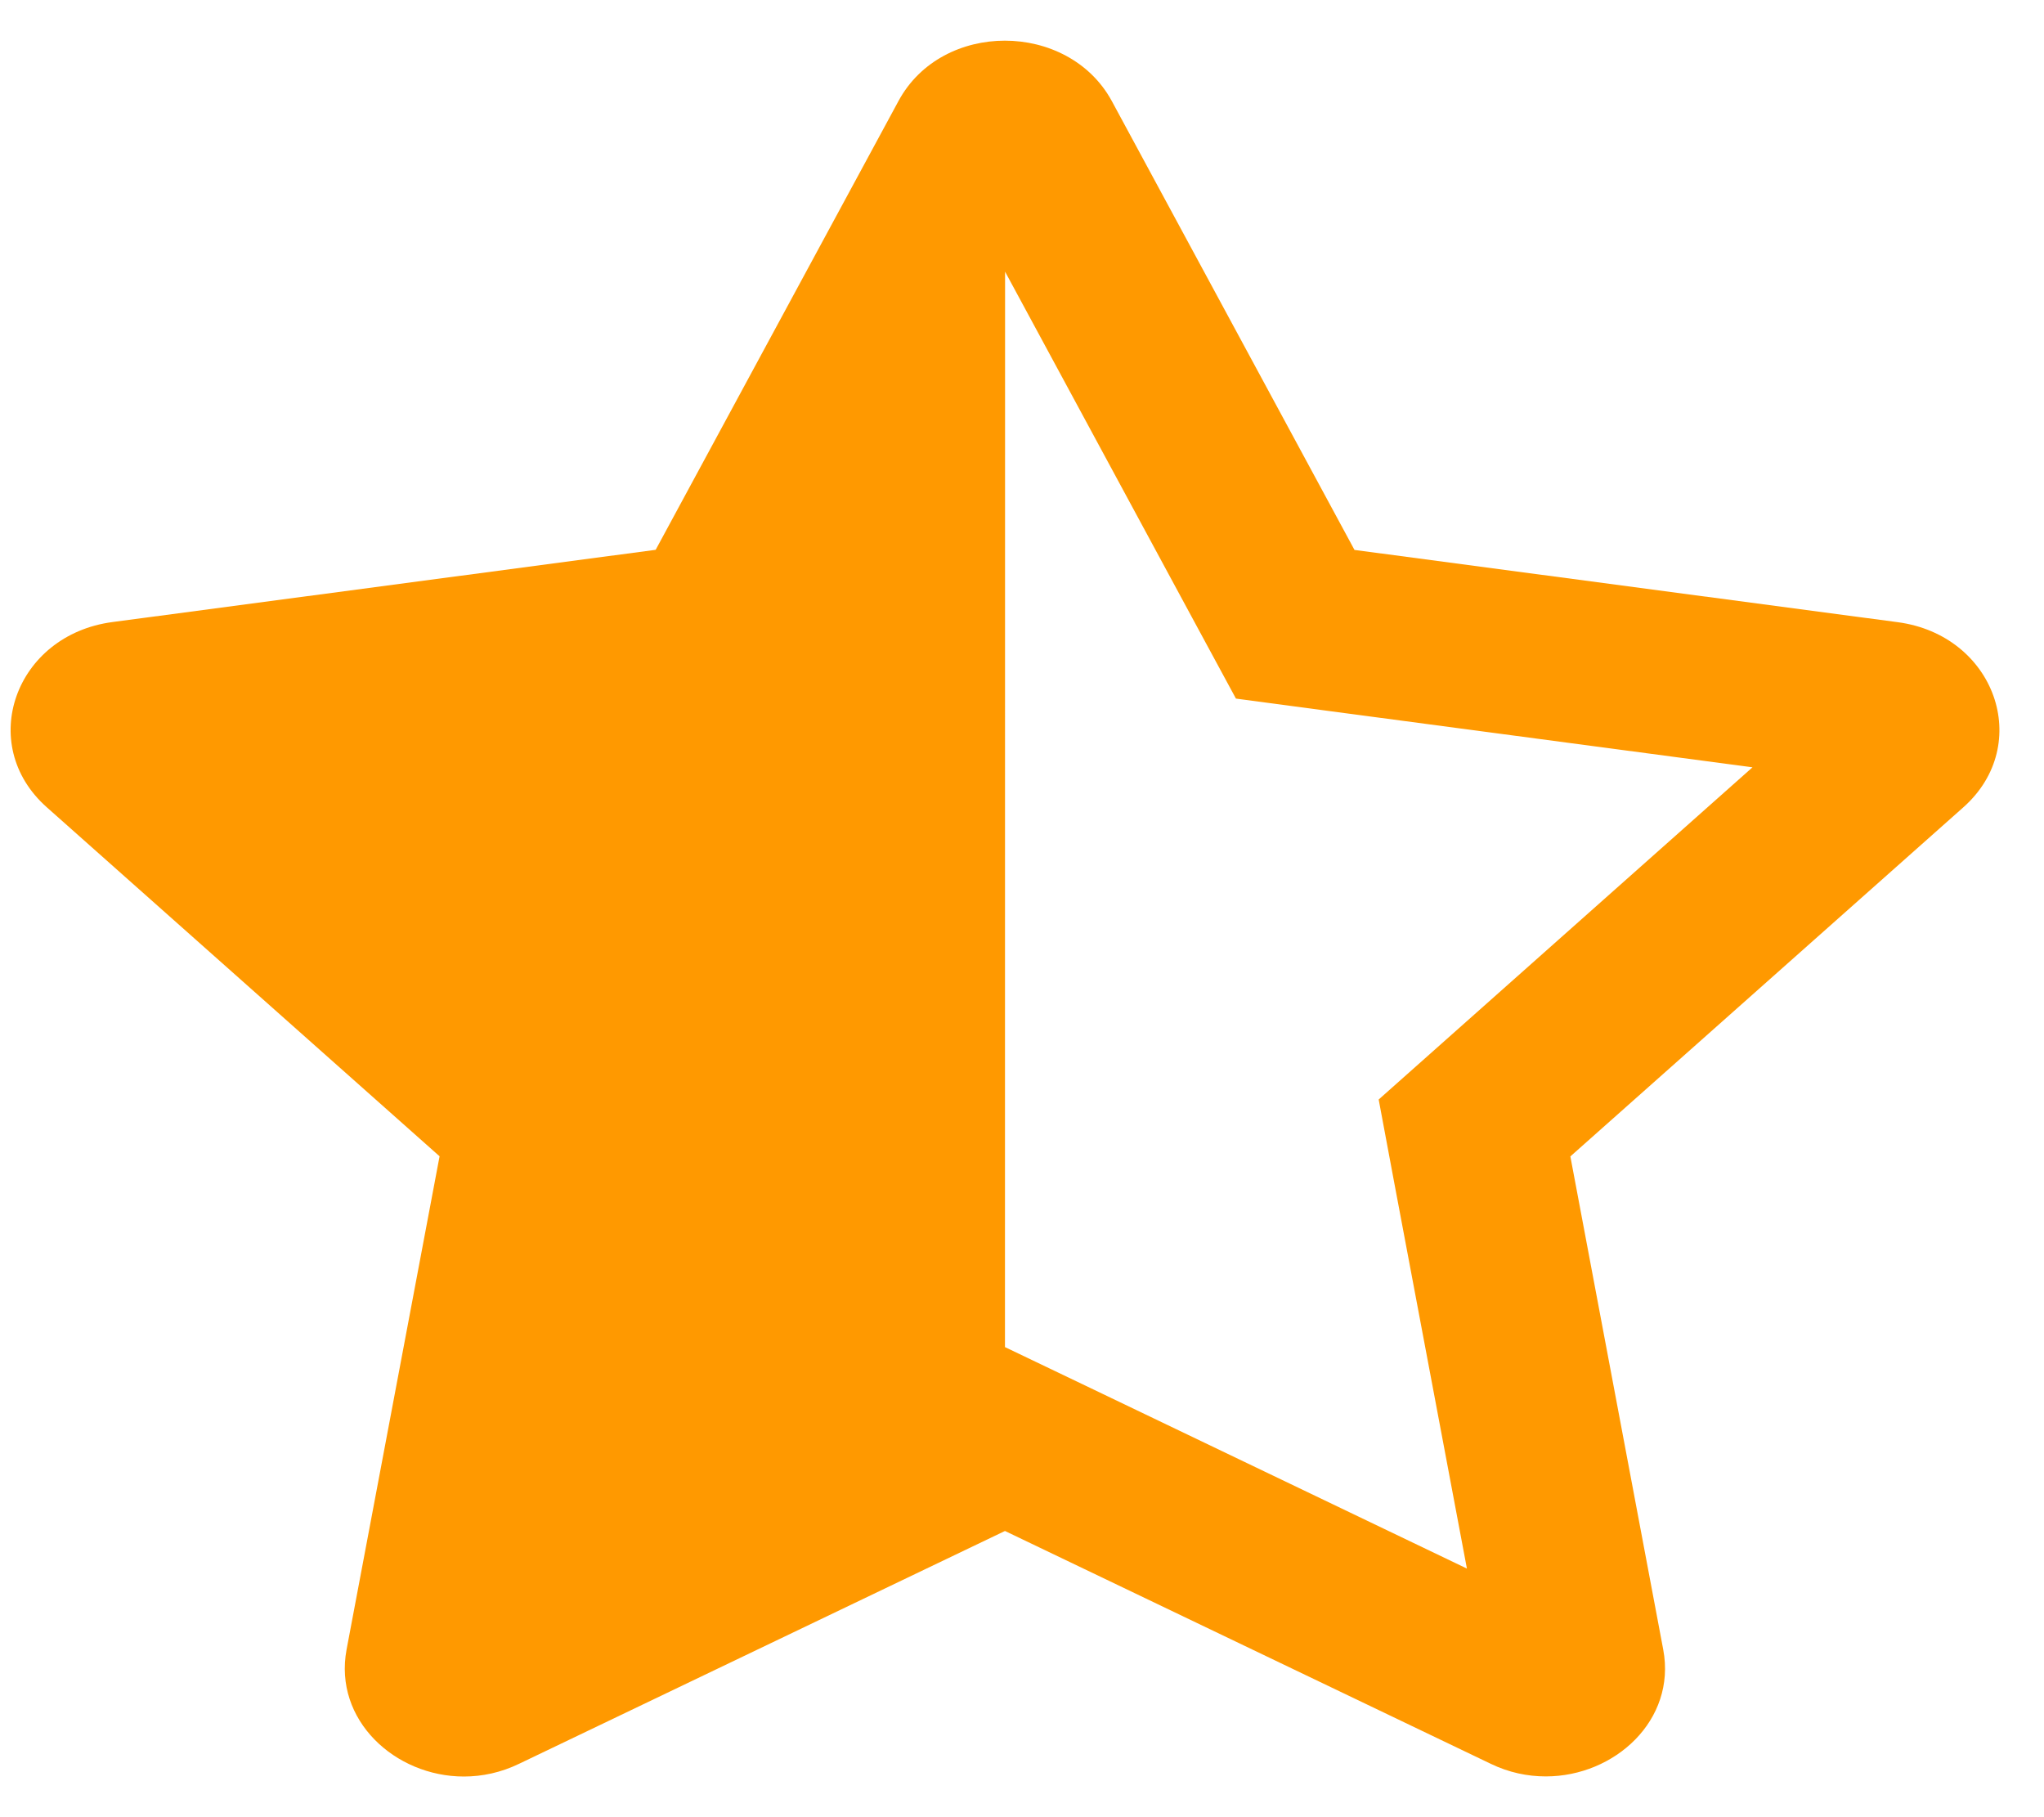 <svg width="18" height="16" viewBox="0 0 18 16" fill="none" xmlns="http://www.w3.org/2000/svg">
<path d="M16.71 5.478L11.928 4.842L9.791 0.89C9.599 0.537 9.224 0.358 8.849 0.358C8.477 0.358 8.104 0.534 7.912 0.89L5.774 4.841L0.991 5.477C0.133 5.59 -0.211 6.554 0.411 7.107L3.871 10.181L3.052 14.524C2.936 15.144 3.478 15.642 4.085 15.642C4.246 15.642 4.412 15.607 4.571 15.53L8.85 13.48L13.128 15.53C13.287 15.607 13.452 15.641 13.613 15.641C14.22 15.641 14.763 15.145 14.647 14.525L13.829 10.182L17.29 7.108C17.912 6.555 17.568 5.591 16.71 5.478ZM12.733 9.155L12.141 9.681L12.28 10.424L12.918 13.811L9.581 12.211L8.85 11.861L8.851 2.392L10.518 5.475L10.884 6.151L11.701 6.26L15.433 6.756L12.733 9.155Z" fill="#FF9900"/>
</svg>
